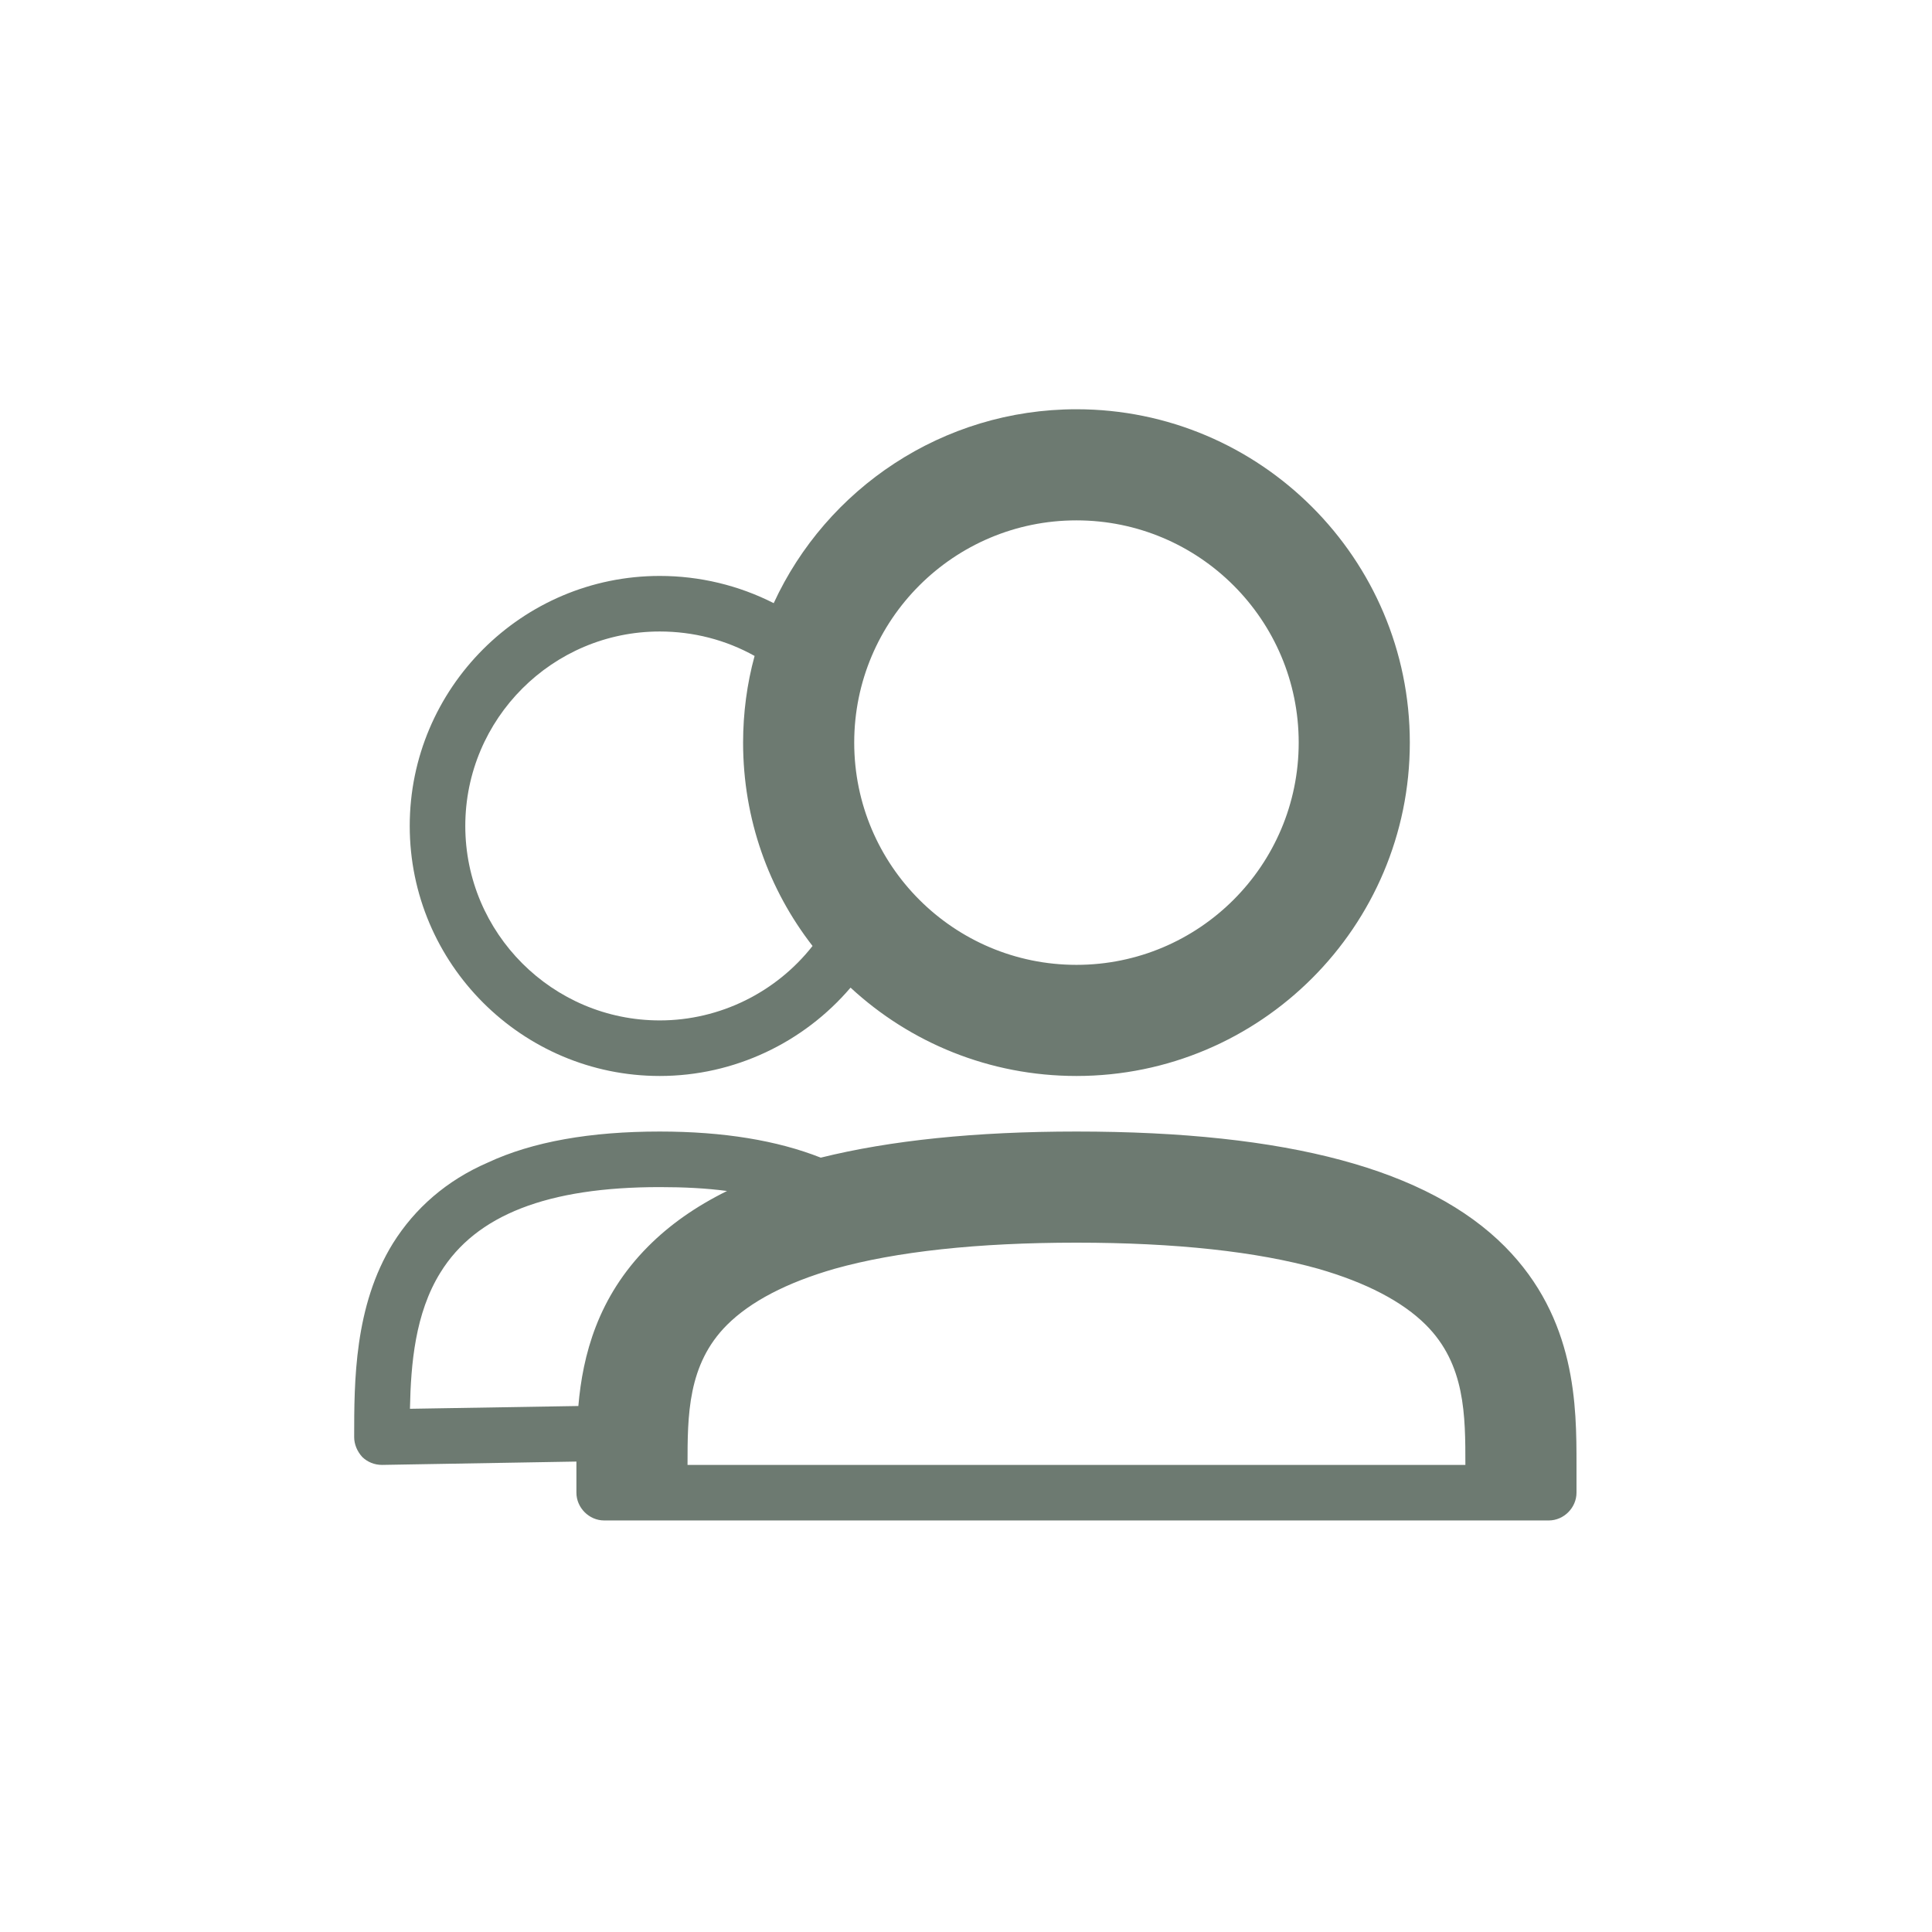 <?xml version="1.0" encoding="UTF-8" standalone="no"?>
<!DOCTYPE svg PUBLIC "-//W3C//DTD SVG 1.1//EN" "http://www.w3.org/Graphics/SVG/1.1/DTD/svg11.dtd">
<svg width="100%" height="100%" viewBox="0 0 500 500" version="1.1" xmlns="http://www.w3.org/2000/svg" xmlns:xlink="http://www.w3.org/1999/xlink" xml:space="preserve" xmlns:serif="http://www.serif.com/" style="fill-rule:evenodd;clip-rule:evenodd;stroke-linejoin:round;stroke-miterlimit:2;">
    <g transform="matrix(14.379,0,0,14.379,-10275.6,-20973.7)">
        <g transform="matrix(1,0,0,1,0,-5195)">
            <path d="M741.711,6676.07C740.328,6674.68 737.805,6674 734,6674C732.18,6674 730.648,6674.16 729.398,6674.47C728.613,6674.16 727.645,6674 726.5,6674C725.258,6674 724.215,6674.18 723.402,6674.56C722.664,6674.88 722.094,6675.38 721.699,6676.01C721,6677.14 721,6678.5 721,6679.5C721,6679.63 721.055,6679.76 721.148,6679.86C721.242,6679.95 721.367,6680 721.5,6680L721.508,6680L725,6679.94L725,6680.5C725,6680.77 725.227,6681 725.5,6681L742.5,6681C742.773,6681 743,6680.77 743,6680.5L743,6680C743,6678.95 743,6677.37 741.711,6676.07ZM722.004,6678.99C722.02,6678.18 722.098,6677.27 722.551,6676.54C723.191,6675.5 724.484,6675 726.5,6675C726.934,6675 727.336,6675.02 727.711,6675.07C727.145,6675.35 726.676,6675.68 726.289,6676.07C725.383,6676.98 725.113,6678.03 725.035,6678.94L722.004,6678.99ZM727,6680C727,6679.11 727,6678.19 727.711,6677.48C728.133,6677.06 728.781,6676.72 729.648,6676.47C730.754,6676.16 732.219,6676 734,6676C735.781,6676 737.246,6676.16 738.352,6676.47C739.219,6676.72 739.867,6677.06 740.289,6677.48C741,6678.19 741,6679.11 741,6680L727,6680Z" style="fill:rgb(109,122,113);fill-rule:nonzero;"/>
        </g>
        <g transform="matrix(1,0,0,1,0,-5216)">
            <path d="M726.5,6694C727.84,6694 729.09,6693.4 729.934,6692.41C731.004,6693.4 732.434,6694 734,6694C737.309,6694 740,6691.31 740,6688C740,6684.69 737.309,6682 734,6682C731.59,6682 729.5,6683.43 728.551,6685.49C727.922,6685.17 727.219,6685 726.5,6685C724.02,6685 722,6687.02 722,6689.5C722,6691.98 724.02,6694 726.5,6694ZM734,6684C736.207,6684 738,6685.79 738,6688C738,6690.21 736.207,6692 734,6692C731.793,6692 730,6690.21 730,6688C730,6685.79 731.793,6684 734,6684ZM726.5,6686C727.102,6686 727.688,6686.15 728.207,6686.44C728.07,6686.94 728,6687.47 728,6688C728,6689.38 728.465,6690.65 729.25,6691.66C728.598,6692.49 727.586,6693 726.5,6693C724.57,6693 723,6691.43 723,6689.5C723,6687.57 724.57,6686 726.5,6686Z" style="fill:rgb(109,122,113);fill-rule:nonzero;"/>
        </g>
    </g>
</svg>
